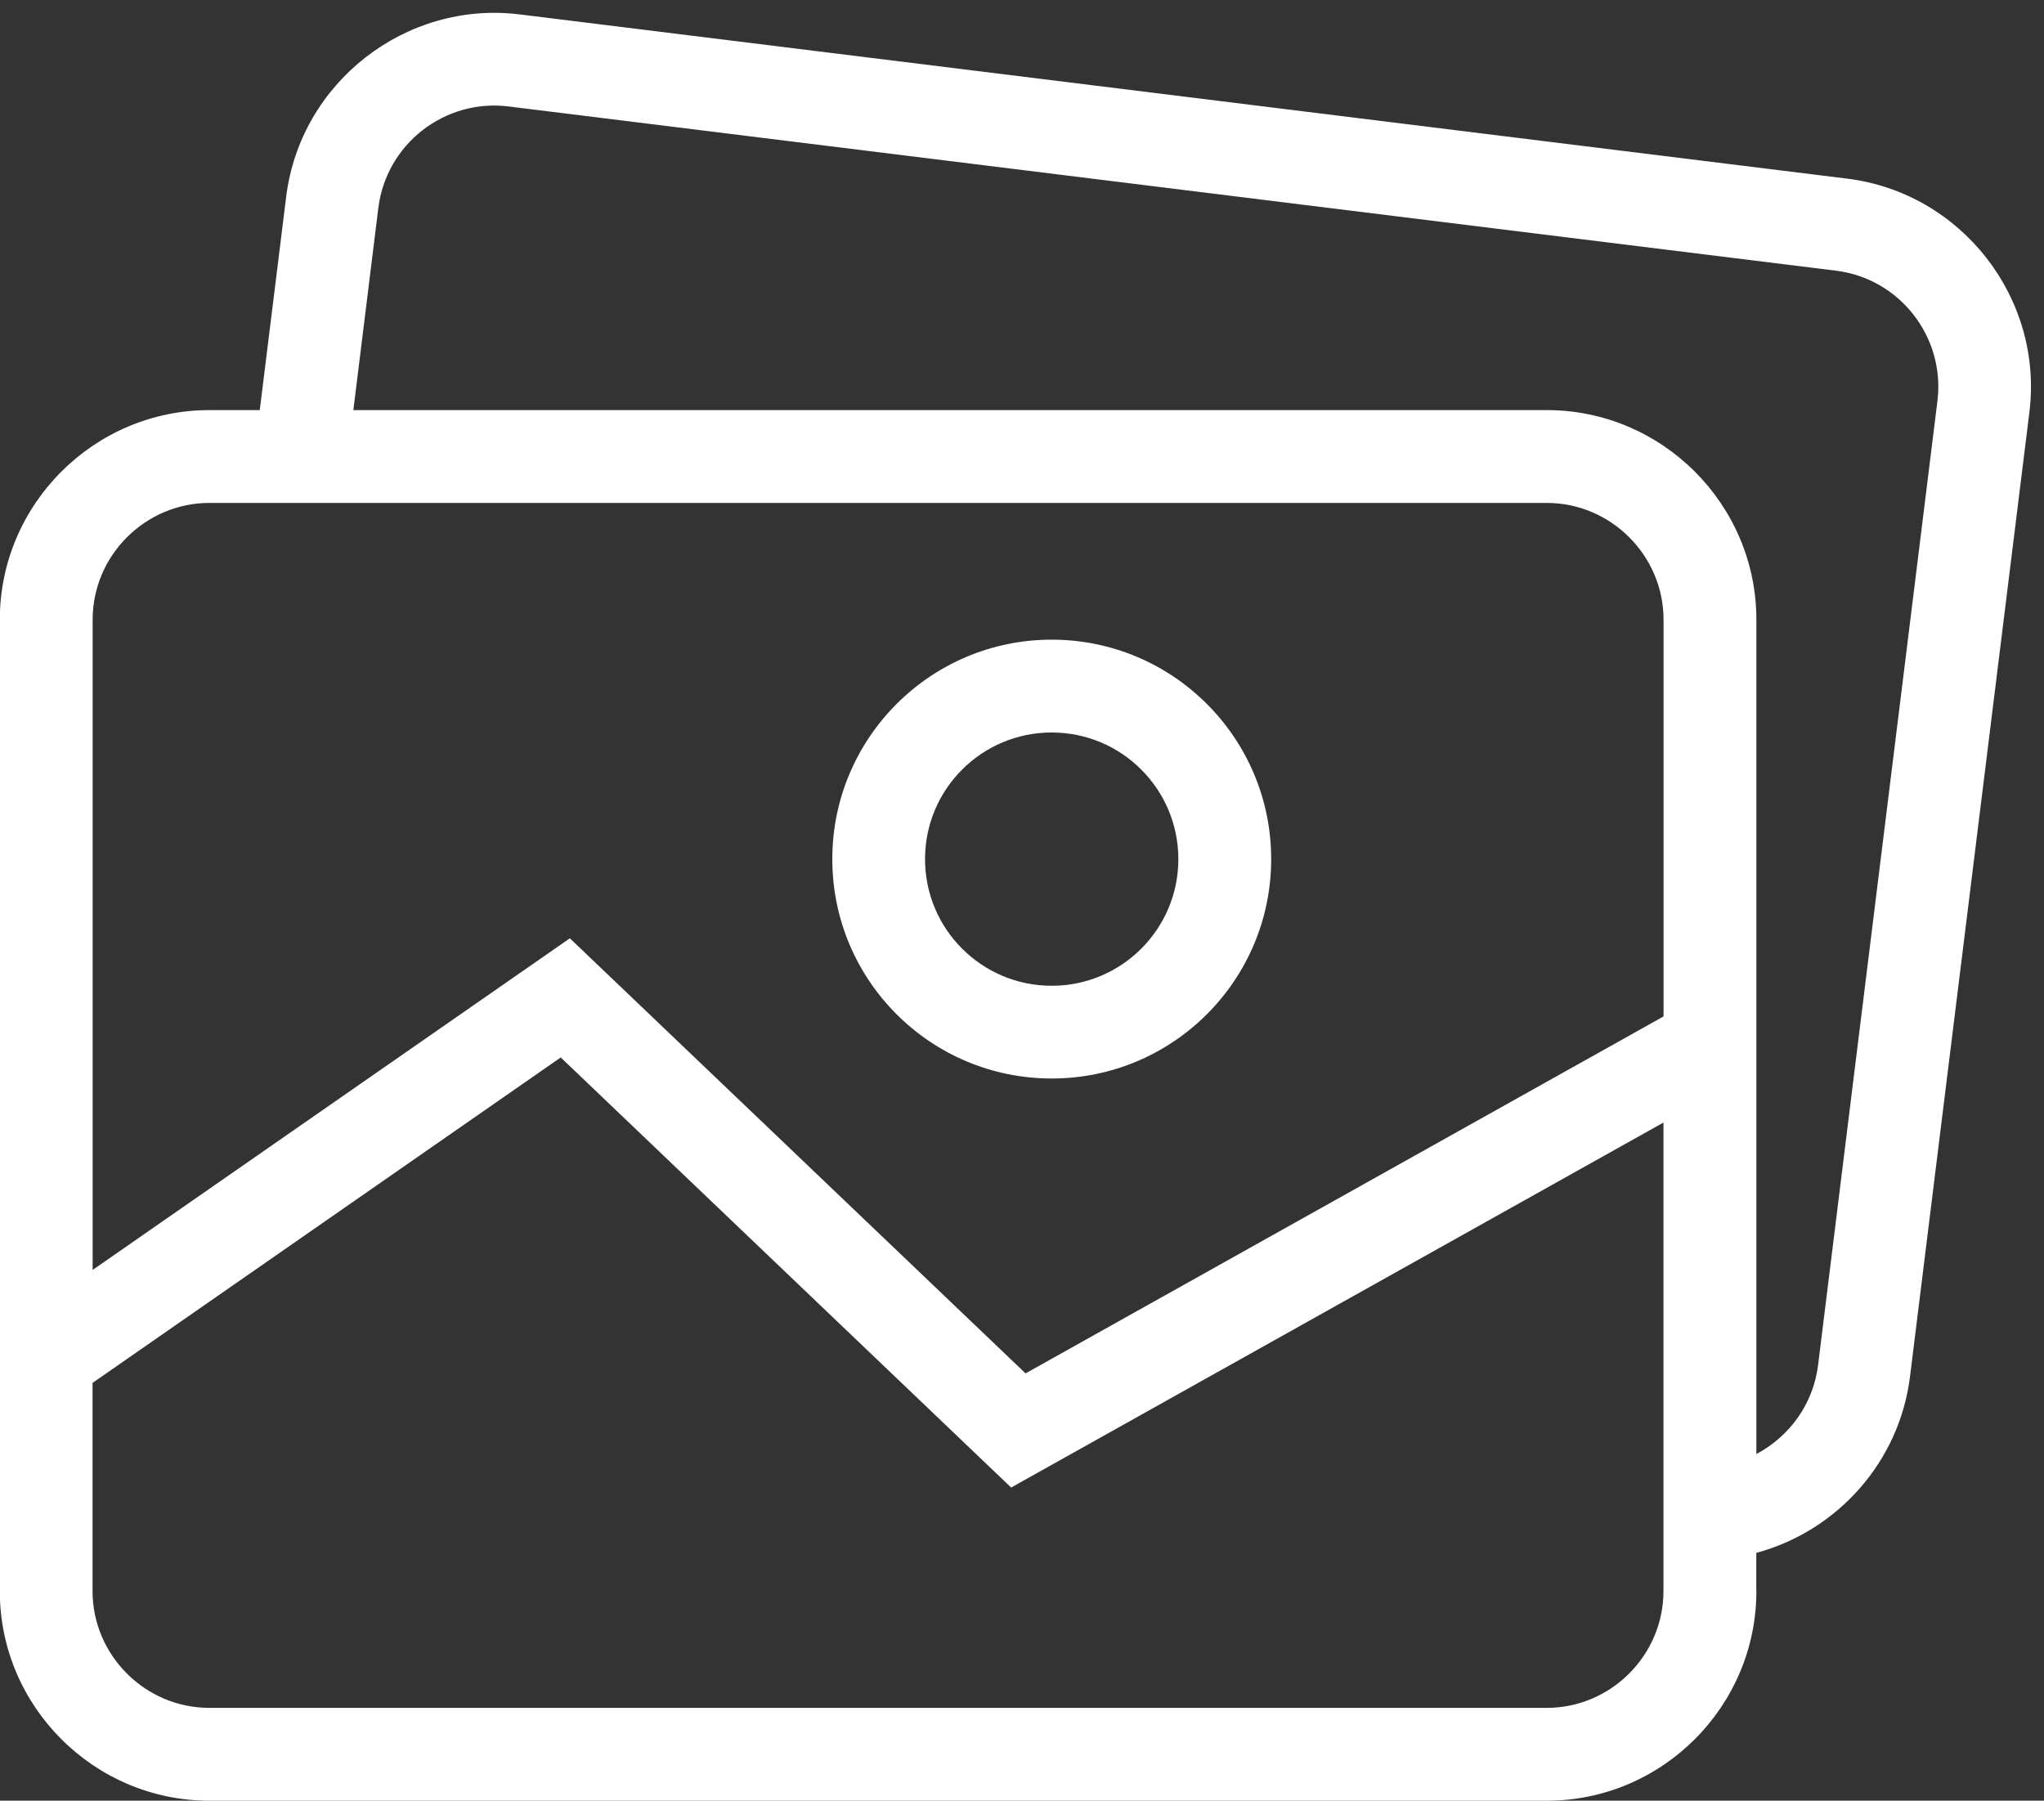 <?xml version="1.0" encoding="UTF-8" standalone="no"?><svg xmlns="http://www.w3.org/2000/svg" xmlns:xlink="http://www.w3.org/1999/xlink" clip-rule="evenodd" fill="#ffffff" fill-rule="evenodd" height="187.4" image-rendering="optimizeQuality" preserveAspectRatio="xMidYMid meet" shape-rendering="geometricPrecision" text-rendering="geometricPrecision" version="1" viewBox="1.0 12.3 212.7 187.4" width="212.7" zoomAndPan="magnify"><rect x="1.0" y="12.3" width="212.7" height="187.4" fill="#333333" stroke="none"/><g id="change1_1"><path d="M183.77 177.89c0,12 -9.8,21.81 -21.81,21.81l-139.17 0c-12,0 -21.81,-9.8 -21.81,-21.81l0 -101.1c0,-12 9.8,-21.81 21.81,-21.81l5.24 0 2.75 -22.21c1.47,-11.89 12.44,-20.44 24.31,-18.97l138.12 17.09c11.9,1.47 20.44,12.43 18.97,24.31l-12.42 100.34c-1.1,8.89 -7.54,16.08 -16,18.37l0 3.98zm-73.33 -99.02c12.61,0 22.84,10.23 22.84,22.84 0,12.61 -10.23,22.83 -22.84,22.83 -12.61,0 -22.83,-10.22 -22.83,-22.83 0,-12.61 10.23,-22.84 22.83,-22.84zm0 9.66c-7.28,0 -13.18,5.9 -13.18,13.18 0,7.28 5.9,13.18 13.18,13.18 7.28,0 13.18,-5.9 13.18,-13.18 0,-7.28 -5.9,-13.18 -13.18,-13.18zm-72.69 -33.55l124.21 0c12,0 21.81,9.8 21.81,21.81l0 86.83c3.46,-1.83 5.92,-5.22 6.42,-9.25l12.42 -100.34c0.82,-6.66 -3.92,-12.74 -10.56,-13.56l-138.12 -17.09c-6.66,-0.83 -12.74,3.92 -13.56,10.56l-2.6 21.04zm-27.12 89.49l49.67 -34.52 47.42 45.28 66.39 -37.15 0 -41.29c0,-6.67 -5.48,-12.15 -12.15,-12.15l-139.17 0c-6.68,0 -12.15,5.48 -12.15,12.15l0 67.68zm163.48 -15.35l-67.89 37.99 -46.87 -44.76 -48.72 33.87 0 21.67c0,6.67 5.48,12.15 12.15,12.15l139.17 0c6.68,0 12.15,-5.48 12.15,-12.15l0 -48.77z" fill="inherit" fill-rule="nonzero"/></g></svg>